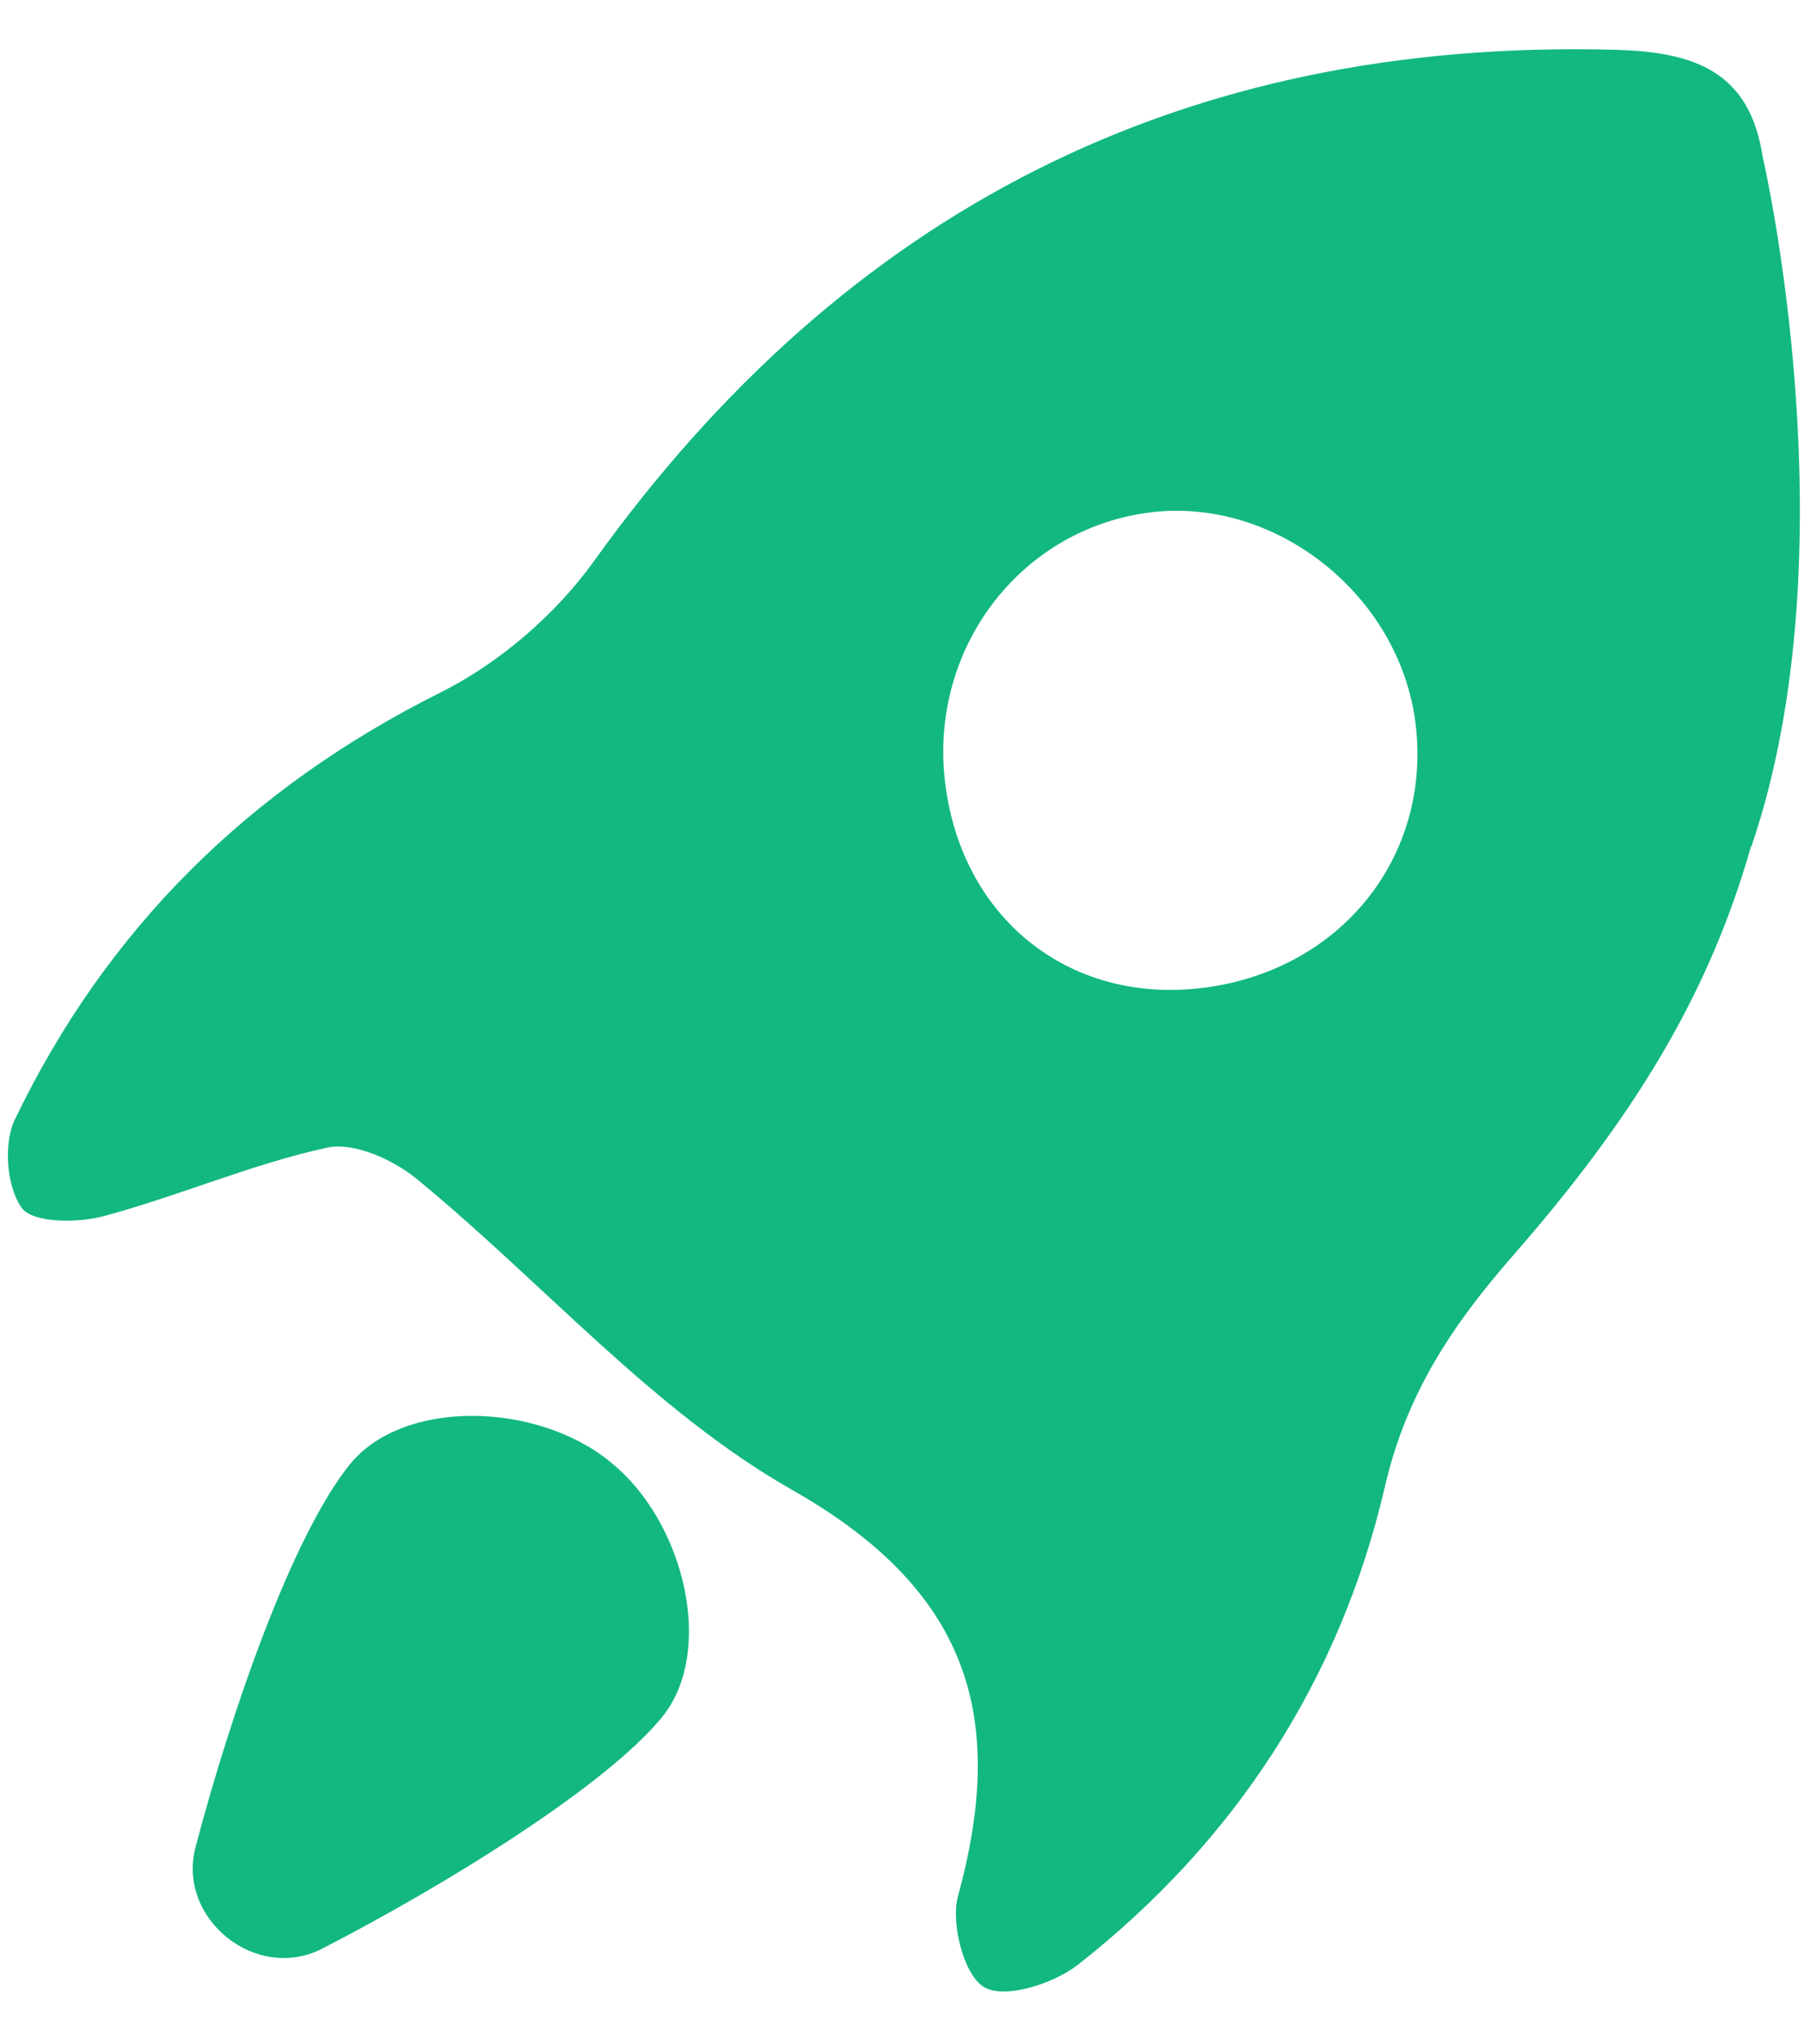 <?xml version="1.0" encoding="UTF-8"?>
<svg width="30px" height="34px" viewBox="0 0 30 34" version="1.1" xmlns="http://www.w3.org/2000/svg" xmlns:xlink="http://www.w3.org/1999/xlink">
    <!-- Generator: Sketch 59.1 (86144) - https://sketch.com -->
    <title>品牌服务_第一效率</title>
    <desc>Created with Sketch.</desc>
    <g id="页面-1" stroke="none" stroke-width="1" fill="none" fill-rule="evenodd">
        <g id="品牌服务-服务网络" transform="translate(-900, -671)" fill-rule="nonzero">
            <g id="品牌服务_第一效率" transform="translate(895, 668)">
                <rect id="矩形" fill="#000000" opacity="0" x="0" y="0" width="40" height="40"></rect>
                <path d="M34.32,5.64 L34.318,5.64 C34.108,4.186 33.182,3.864 31.86,3.828 C24.674,3.636 19.062,6.5 14.878,12.332 C14.24,13.222 13.302,14.03 12.324,14.518 C9.146,16.108 6.774,18.444 5.246,21.622 C5.054,22.024 5.11,22.748 5.364,23.092 C5.548,23.342 6.282,23.344 6.712,23.23 C7.966,22.896 9.174,22.364 10.438,22.088 C10.884,21.99 11.54,22.288 11.932,22.61 C14.026,24.328 15.864,26.468 18.176,27.782 C21.104,29.446 21.754,31.538 20.932,34.532 C20.806,34.994 21.034,35.866 21.372,36.054 C21.722,36.25 22.526,35.992 22.928,35.676 C25.538,33.626 27.284,30.942 28.03,27.728 C28.388,26.18 29.148,25.042 30.16,23.884 C32.128,21.63 33.404,19.592 34.118,17.08 C34.122,17.076 34.124,17.072 34.128,17.07 C35.816,12.118 34.32,5.64 34.32,5.64 Z M24.974,19.434 C22.752,19.696 20.964,18.244 20.712,15.97 C20.47,13.786 21.95,11.828 24.07,11.53 C26.182,11.232 28.282,12.884 28.542,15.048 C28.806,17.274 27.27,19.164 24.974,19.434 Z" id="形状" fill="#12B87F"></path>
                <path d="M16.014,31.554 C16.896,30.462 16.384,28.312 15.16,27.324 C15.156,27.32 15.15,27.318 15.146,27.314 L15.134,27.302 C13.91,26.314 11.7,26.264 10.818,27.356 C9.85,28.554 8.836,31.504 8.252,33.72 C7.938,34.914 9.26,35.976 10.358,35.41 C12.418,34.35 15.092,32.694 16.014,31.554 Z" id="路径" fill="#12B87F"></path>
            </g>
        </g>
    </g>
</svg>
